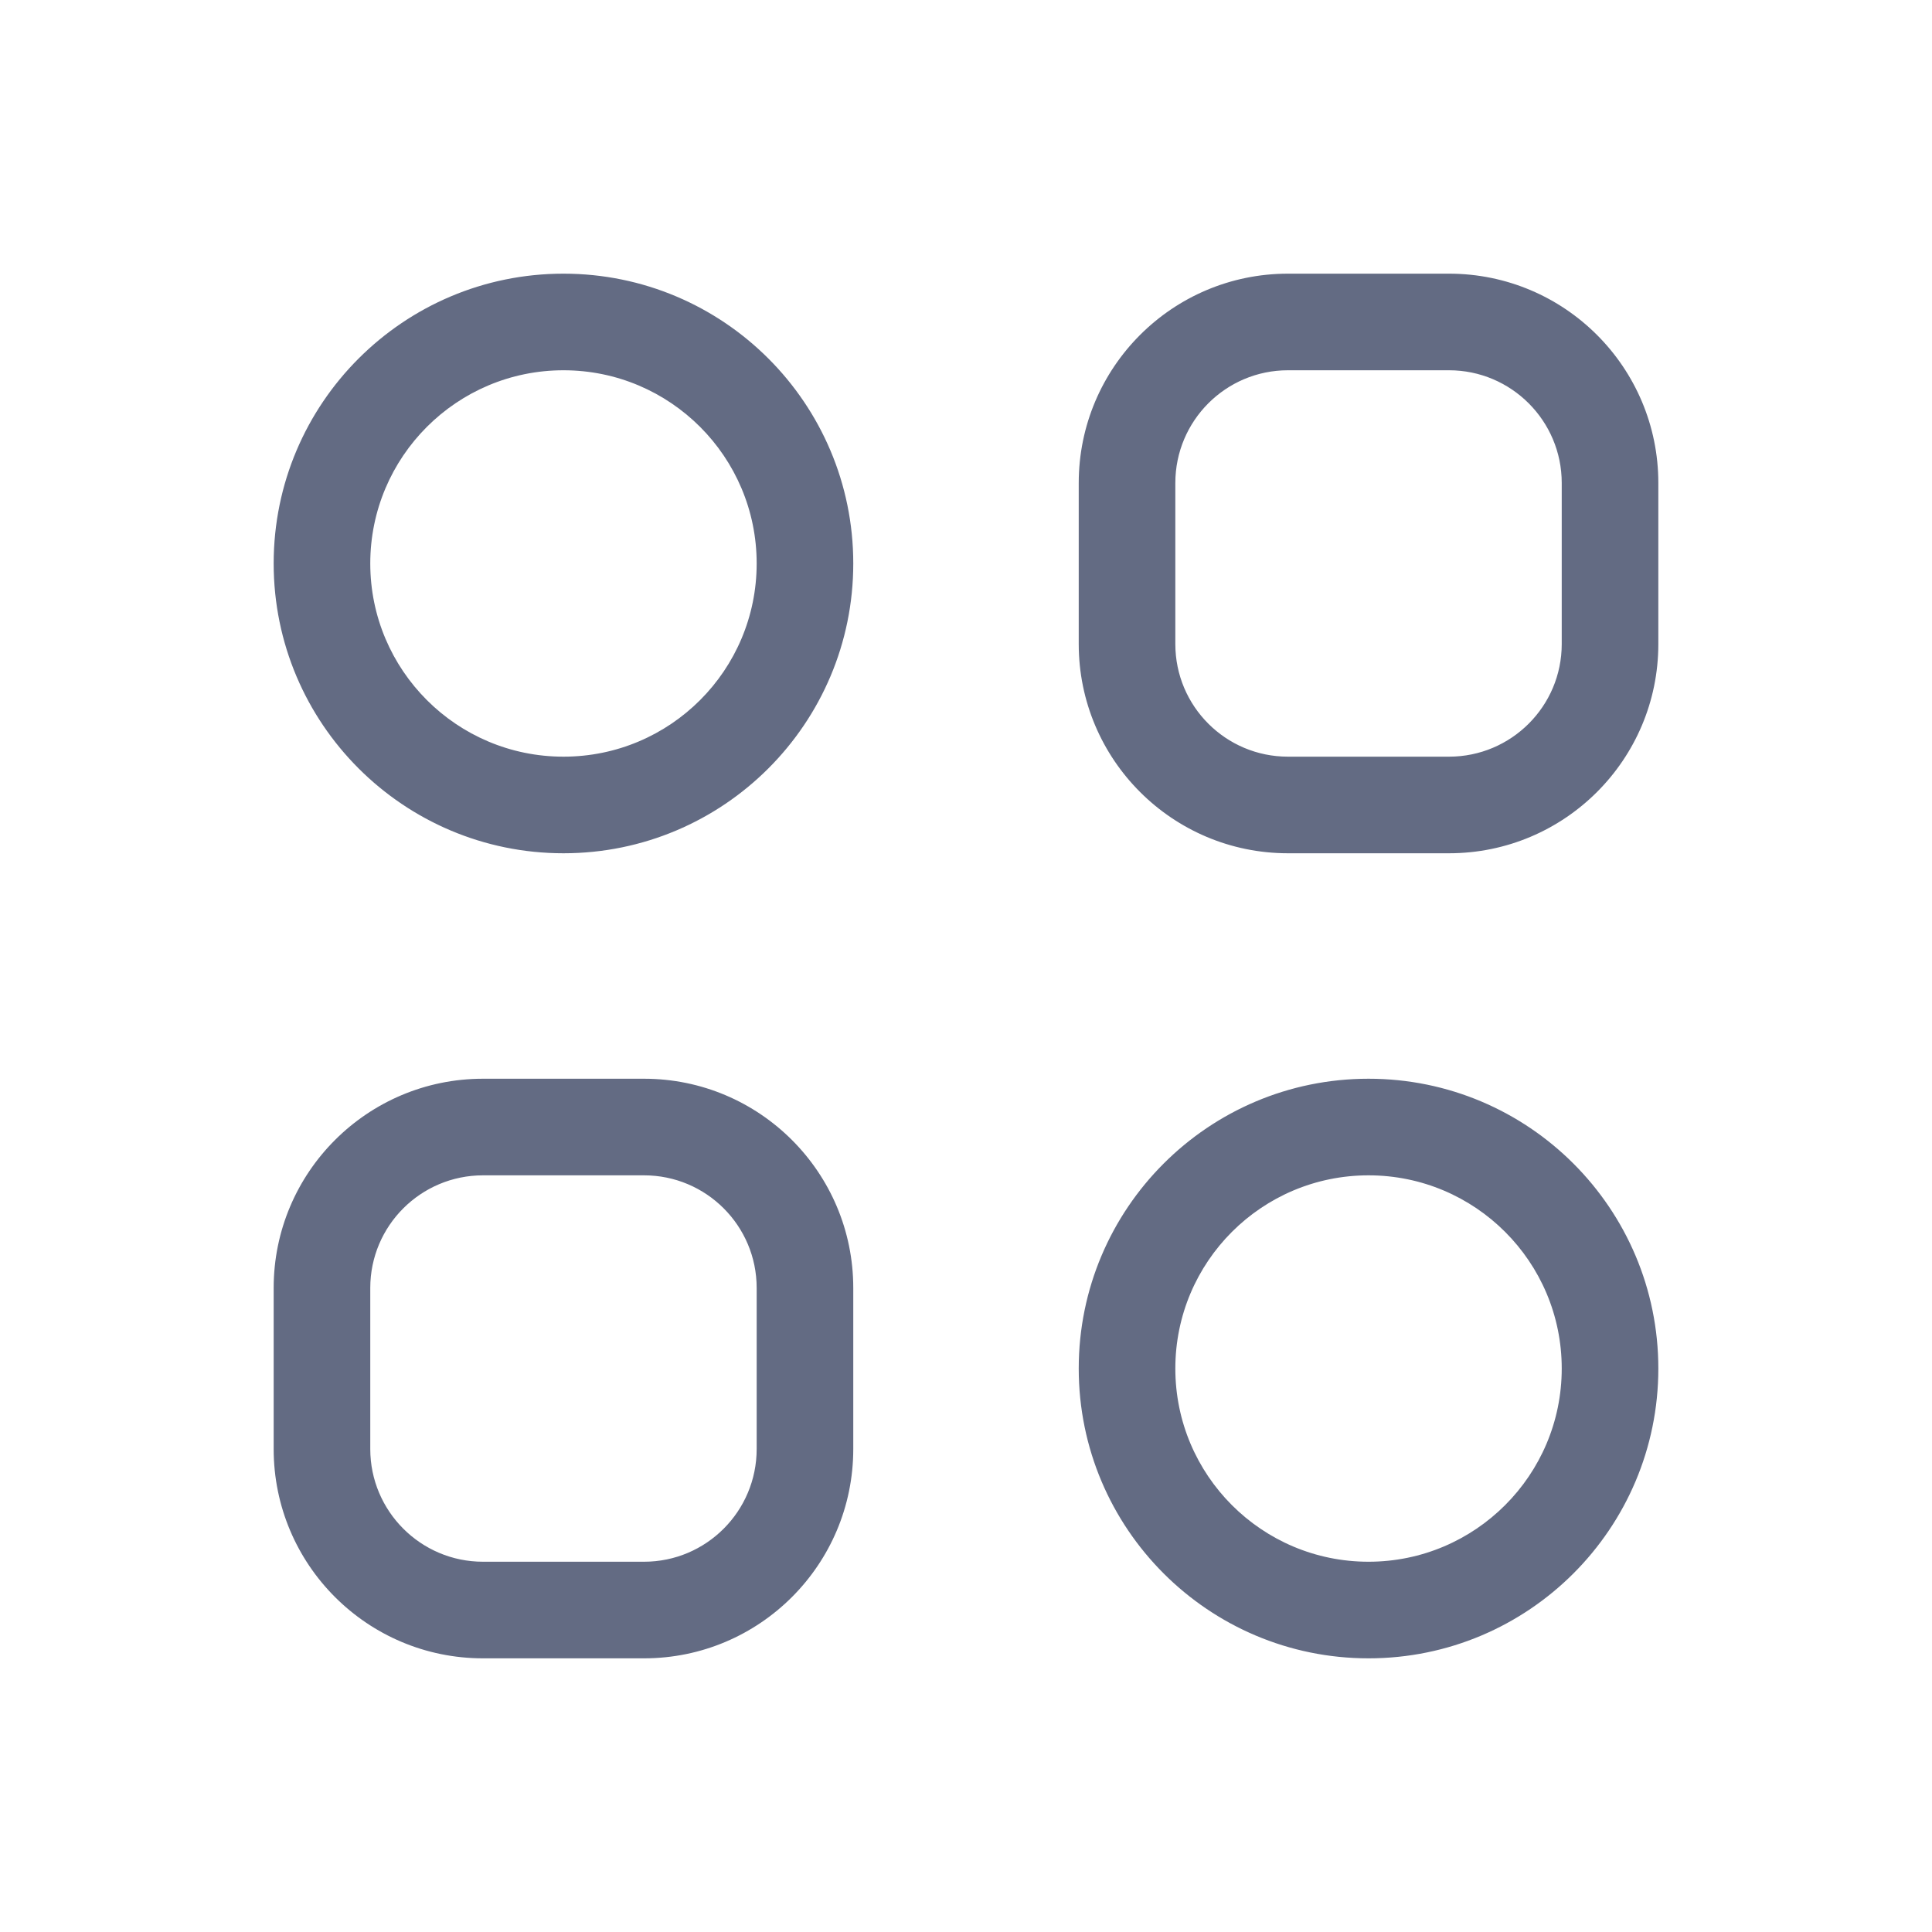 <svg width="20" height="20" viewBox="0 0 20 20" fill="none" xmlns="http://www.w3.org/2000/svg">
<path d="M7.833 5.833C7.833 6.938 6.938 7.833 5.833 7.833V8.833C7.49 8.833 8.833 7.49 8.833 5.833H7.833ZM5.833 7.833C4.729 7.833 3.833 6.938 3.833 5.833H2.833C2.833 7.49 4.177 8.833 5.833 8.833V7.833ZM3.833 5.833C3.833 4.729 4.729 3.833 5.833 3.833V2.833C4.177 2.833 2.833 4.176 2.833 5.833H3.833ZM5.833 3.833C6.938 3.833 7.833 4.729 7.833 5.833H8.833C8.833 4.176 7.49 2.833 5.833 2.833V3.833ZM16.167 14.167C16.167 15.271 15.271 16.167 14.167 16.167V17.167C15.824 17.167 17.167 15.823 17.167 14.167H16.167ZM14.167 16.167C13.062 16.167 12.167 15.271 12.167 14.167H11.167C11.167 15.823 12.51 17.167 14.167 17.167V16.167ZM12.167 14.167C12.167 13.062 13.062 12.167 14.167 12.167V11.167C12.51 11.167 11.167 12.51 11.167 14.167H12.167ZM14.167 12.167C15.271 12.167 16.167 13.062 16.167 14.167H17.167C17.167 12.51 15.824 11.167 14.167 11.167V12.167ZM13.333 3.833H15V2.833H13.333V3.833ZM16.167 5V6.667H17.167V5H16.167ZM15 7.833H13.333V8.833H15V7.833ZM12.167 6.667V5H11.167V6.667H12.167ZM13.333 7.833C12.689 7.833 12.167 7.311 12.167 6.667H11.167C11.167 7.863 12.137 8.833 13.333 8.833V7.833ZM16.167 6.667C16.167 7.311 15.644 7.833 15 7.833V8.833C16.197 8.833 17.167 7.863 17.167 6.667H16.167ZM15 3.833C15.644 3.833 16.167 4.356 16.167 5H17.167C17.167 3.803 16.197 2.833 15 2.833V3.833ZM13.333 2.833C12.137 2.833 11.167 3.803 11.167 5H12.167C12.167 4.356 12.689 3.833 13.333 3.833V2.833ZM5 12.167H6.667V11.167H5V12.167ZM7.833 13.333V15H8.833V13.333H7.833ZM6.667 16.167H5V17.167H6.667V16.167ZM3.833 15V13.333H2.833V15H3.833ZM5 16.167C4.356 16.167 3.833 15.644 3.833 15H2.833C2.833 16.197 3.803 17.167 5 17.167V16.167ZM7.833 15C7.833 15.644 7.311 16.167 6.667 16.167V17.167C7.863 17.167 8.833 16.197 8.833 15H7.833ZM6.667 12.167C7.311 12.167 7.833 12.689 7.833 13.333H8.833C8.833 12.137 7.863 11.167 6.667 11.167V12.167ZM5 11.167C3.803 11.167 2.833 12.137 2.833 13.333H3.833C3.833 12.689 4.356 12.167 5 12.167V11.167Z" fill="#636B83"/>
</svg>
